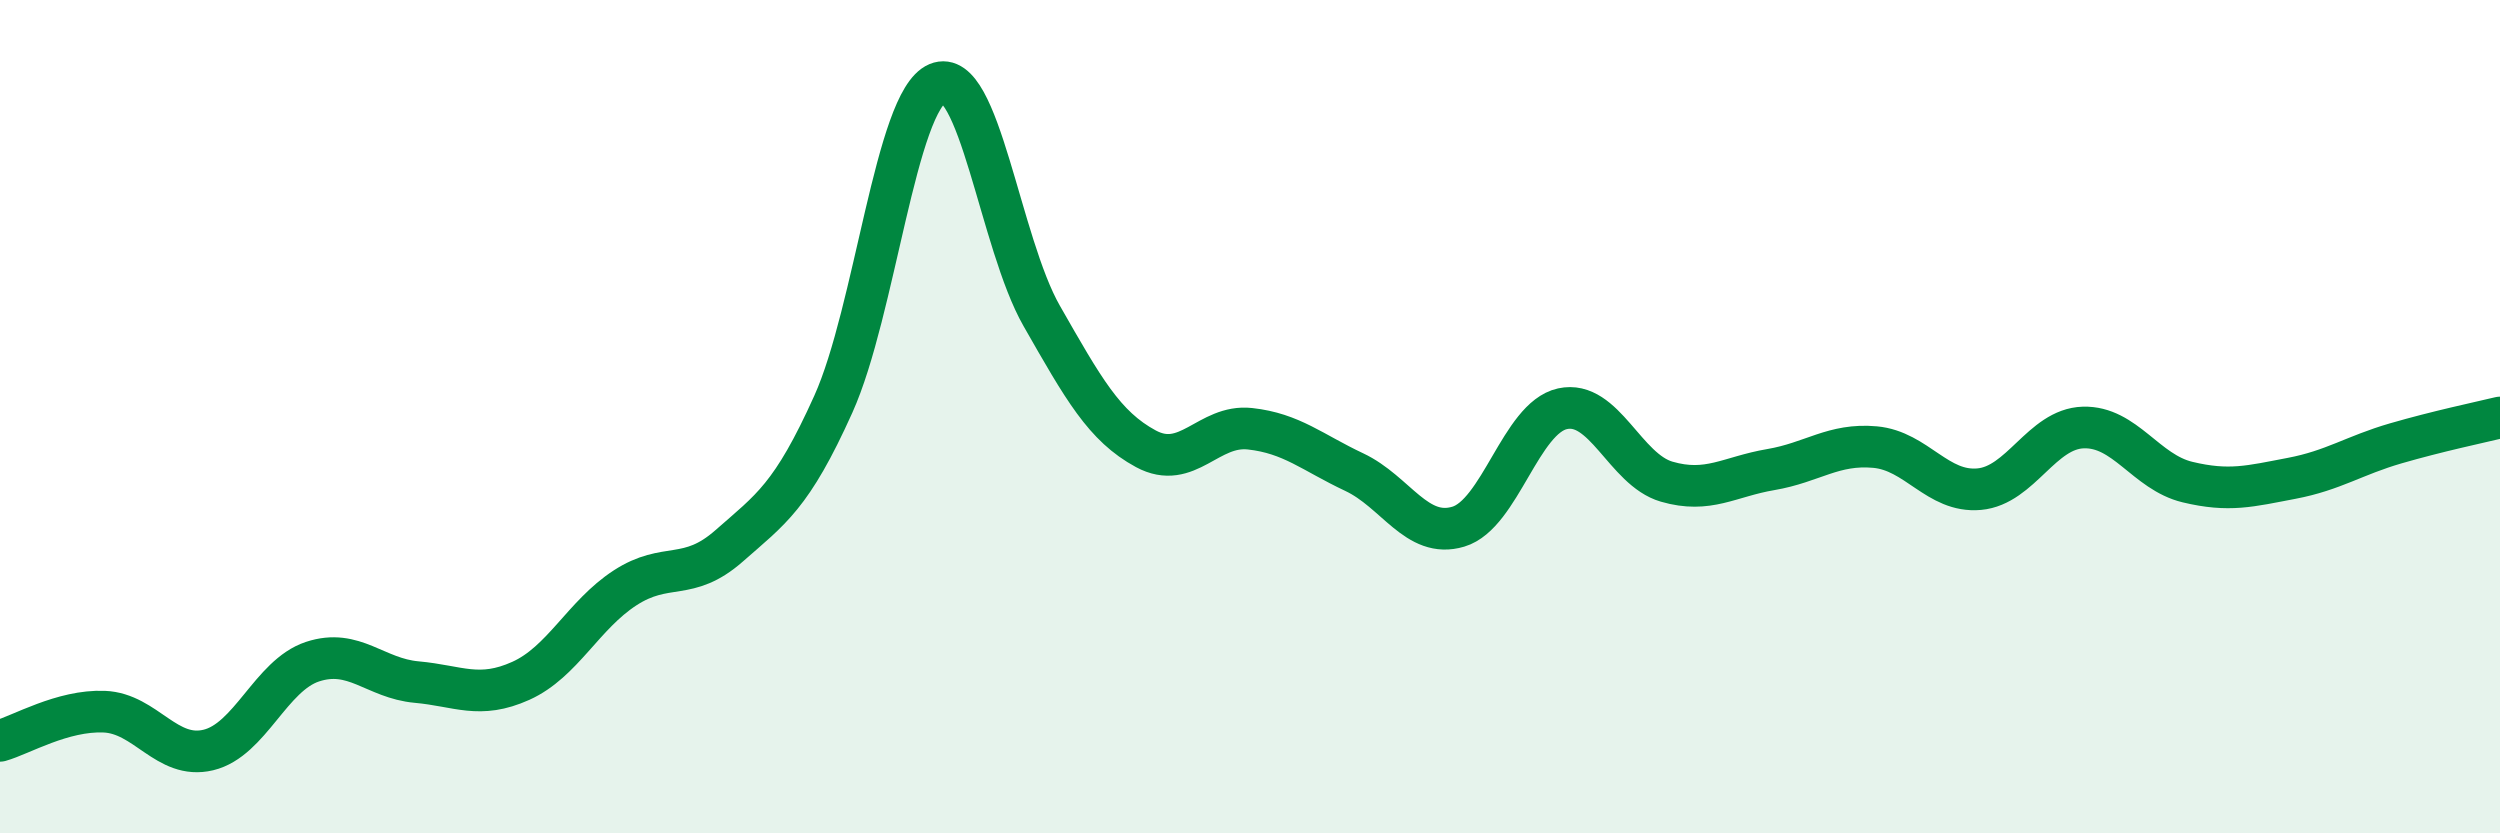 
    <svg width="60" height="20" viewBox="0 0 60 20" xmlns="http://www.w3.org/2000/svg">
      <path
        d="M 0,17.78 C 0.5,17.64 1.5,17.04 2.5,17.08 C 3.5,17.12 4,18.24 5,18 C 6,17.76 6.5,16.21 7.5,15.88 C 8.5,15.55 9,16.28 10,16.37 C 11,16.46 11.5,16.79 12.5,16.34 C 13.5,15.89 14,14.76 15,14.11 C 16,13.46 16.5,13.98 17.5,13.1 C 18.5,12.22 19,11.92 20,9.7 C 21,7.48 21.5,2.42 22.5,2 C 23.5,1.58 24,5.83 25,7.58 C 26,9.33 26.5,10.23 27.5,10.77 C 28.5,11.31 29,10.18 30,10.29 C 31,10.4 31.5,10.86 32.5,11.33 C 33.5,11.8 34,12.94 35,12.64 C 36,12.34 36.5,10.03 37.5,9.81 C 38.5,9.59 39,11.27 40,11.56 C 41,11.85 41.5,11.44 42.5,11.27 C 43.5,11.1 44,10.64 45,10.73 C 46,10.82 46.5,11.83 47.5,11.74 C 48.5,11.65 49,10.29 50,10.26 C 51,10.23 51.5,11.33 52.5,11.57 C 53.5,11.81 54,11.67 55,11.48 C 56,11.29 56.5,10.93 57.5,10.64 C 58.5,10.35 59.5,10.14 60,10.02L60 20L0 20Z"
        fill="#008740"
        opacity="0.1"
        stroke-linecap="round"
        stroke-linejoin="round"
      />
      <path
        d="M 0,17.78 C 0.5,17.64 1.5,17.04 2.5,17.08 C 3.5,17.12 4,18.24 5,18 C 6,17.76 6.5,16.21 7.5,15.88 C 8.5,15.55 9,16.28 10,16.37 C 11,16.46 11.5,16.79 12.5,16.34 C 13.5,15.89 14,14.76 15,14.11 C 16,13.46 16.5,13.98 17.5,13.1 C 18.5,12.22 19,11.92 20,9.7 C 21,7.48 21.5,2.42 22.5,2 C 23.5,1.58 24,5.83 25,7.58 C 26,9.33 26.5,10.23 27.5,10.77 C 28.5,11.31 29,10.18 30,10.29 C 31,10.4 31.5,10.86 32.5,11.33 C 33.5,11.8 34,12.94 35,12.64 C 36,12.34 36.5,10.03 37.5,9.81 C 38.5,9.59 39,11.27 40,11.56 C 41,11.85 41.5,11.44 42.5,11.27 C 43.5,11.1 44,10.64 45,10.73 C 46,10.82 46.5,11.83 47.5,11.74 C 48.5,11.65 49,10.29 50,10.26 C 51,10.23 51.5,11.33 52.5,11.57 C 53.5,11.81 54,11.67 55,11.48 C 56,11.29 56.5,10.93 57.5,10.64 C 58.5,10.35 59.5,10.14 60,10.02"
        stroke="#008740"
        stroke-width="1"
        fill="none"
        stroke-linecap="round"
        stroke-linejoin="round"
      />
    </svg>
  